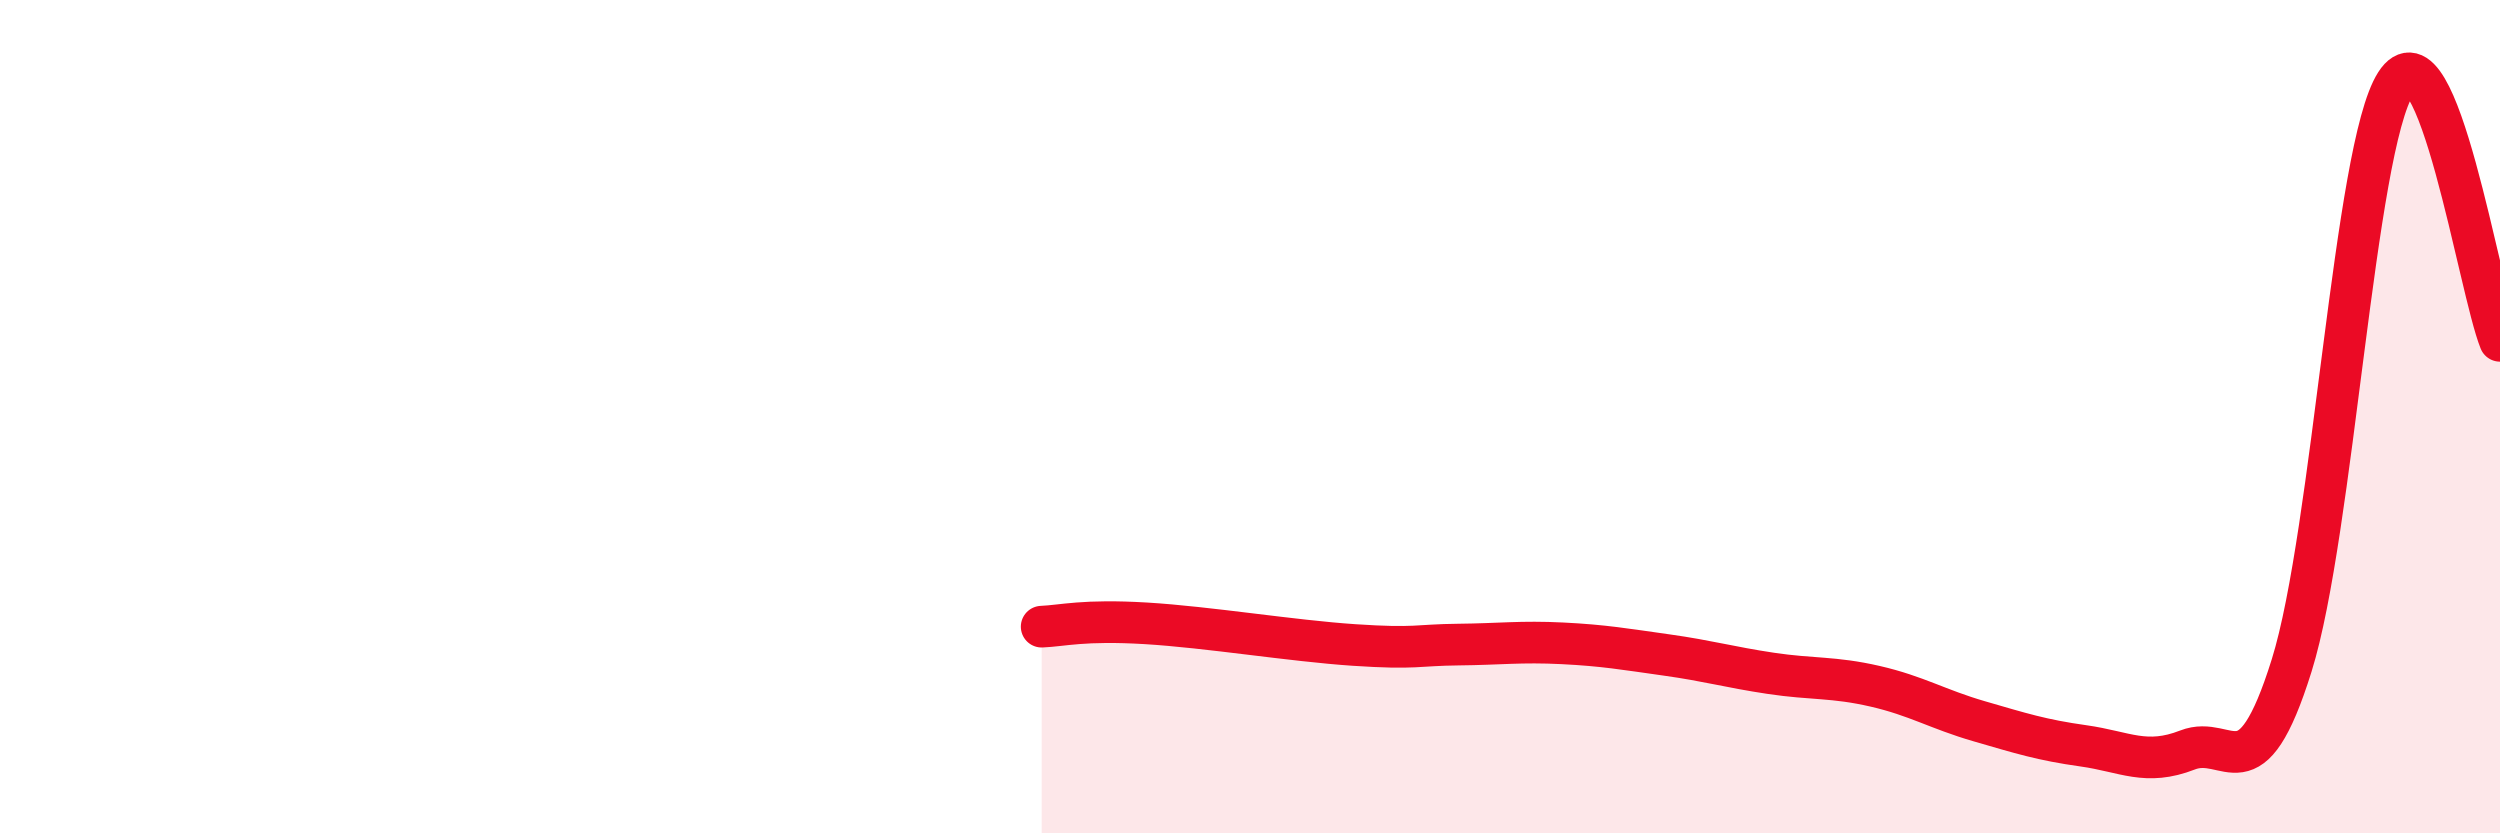 
    <svg width="60" height="20" viewBox="0 0 60 20" xmlns="http://www.w3.org/2000/svg">
      <path
        d="M 25,15.04 C 25.5,15.02 26,14.87 27.5,14.96 C 29,15.05 31,15.38 32.5,15.48 C 34,15.58 34,15.48 35,15.47 C 36,15.46 36.5,15.39 37.5,15.44 C 38.5,15.49 39,15.58 40,15.72 C 41,15.86 41.5,16.01 42.5,16.16 C 43.5,16.31 44,16.24 45,16.47 C 46,16.7 46.5,17.02 47.5,17.31 C 48.5,17.6 49,17.76 50,17.9 C 51,18.04 51.5,18.39 52.5,18 C 53.5,17.61 54,19.17 55,15.97 C 56,12.77 56.5,3.56 57.5,2 C 58.5,0.44 59.5,6.94 60,8.18L60 20L25 20Z"
        fill="#EB0A25"
        opacity="0.1"
        stroke-linecap="round"
        stroke-linejoin="round"
      />
      <path
        d="M 25,15.04 C 25.5,15.02 26,14.87 27.5,14.96 C 29,15.05 31,15.38 32.5,15.48 C 34,15.58 34,15.48 35,15.47 C 36,15.46 36.5,15.39 37.5,15.44 C 38.5,15.49 39,15.58 40,15.72 C 41,15.86 41.5,16.01 42.5,16.16 C 43.5,16.31 44,16.24 45,16.47 C 46,16.7 46.5,17.02 47.5,17.31 C 48.5,17.6 49,17.76 50,17.9 C 51,18.04 51.5,18.39 52.5,18 C 53.5,17.61 54,19.17 55,15.97 C 56,12.77 56.5,3.56 57.5,2 C 58.5,0.44 59.5,6.94 60,8.18"
        stroke="#EB0A25"
        stroke-width="1"
        fill="none"
        stroke-linecap="round"
        stroke-linejoin="round"
      />
    </svg>
  